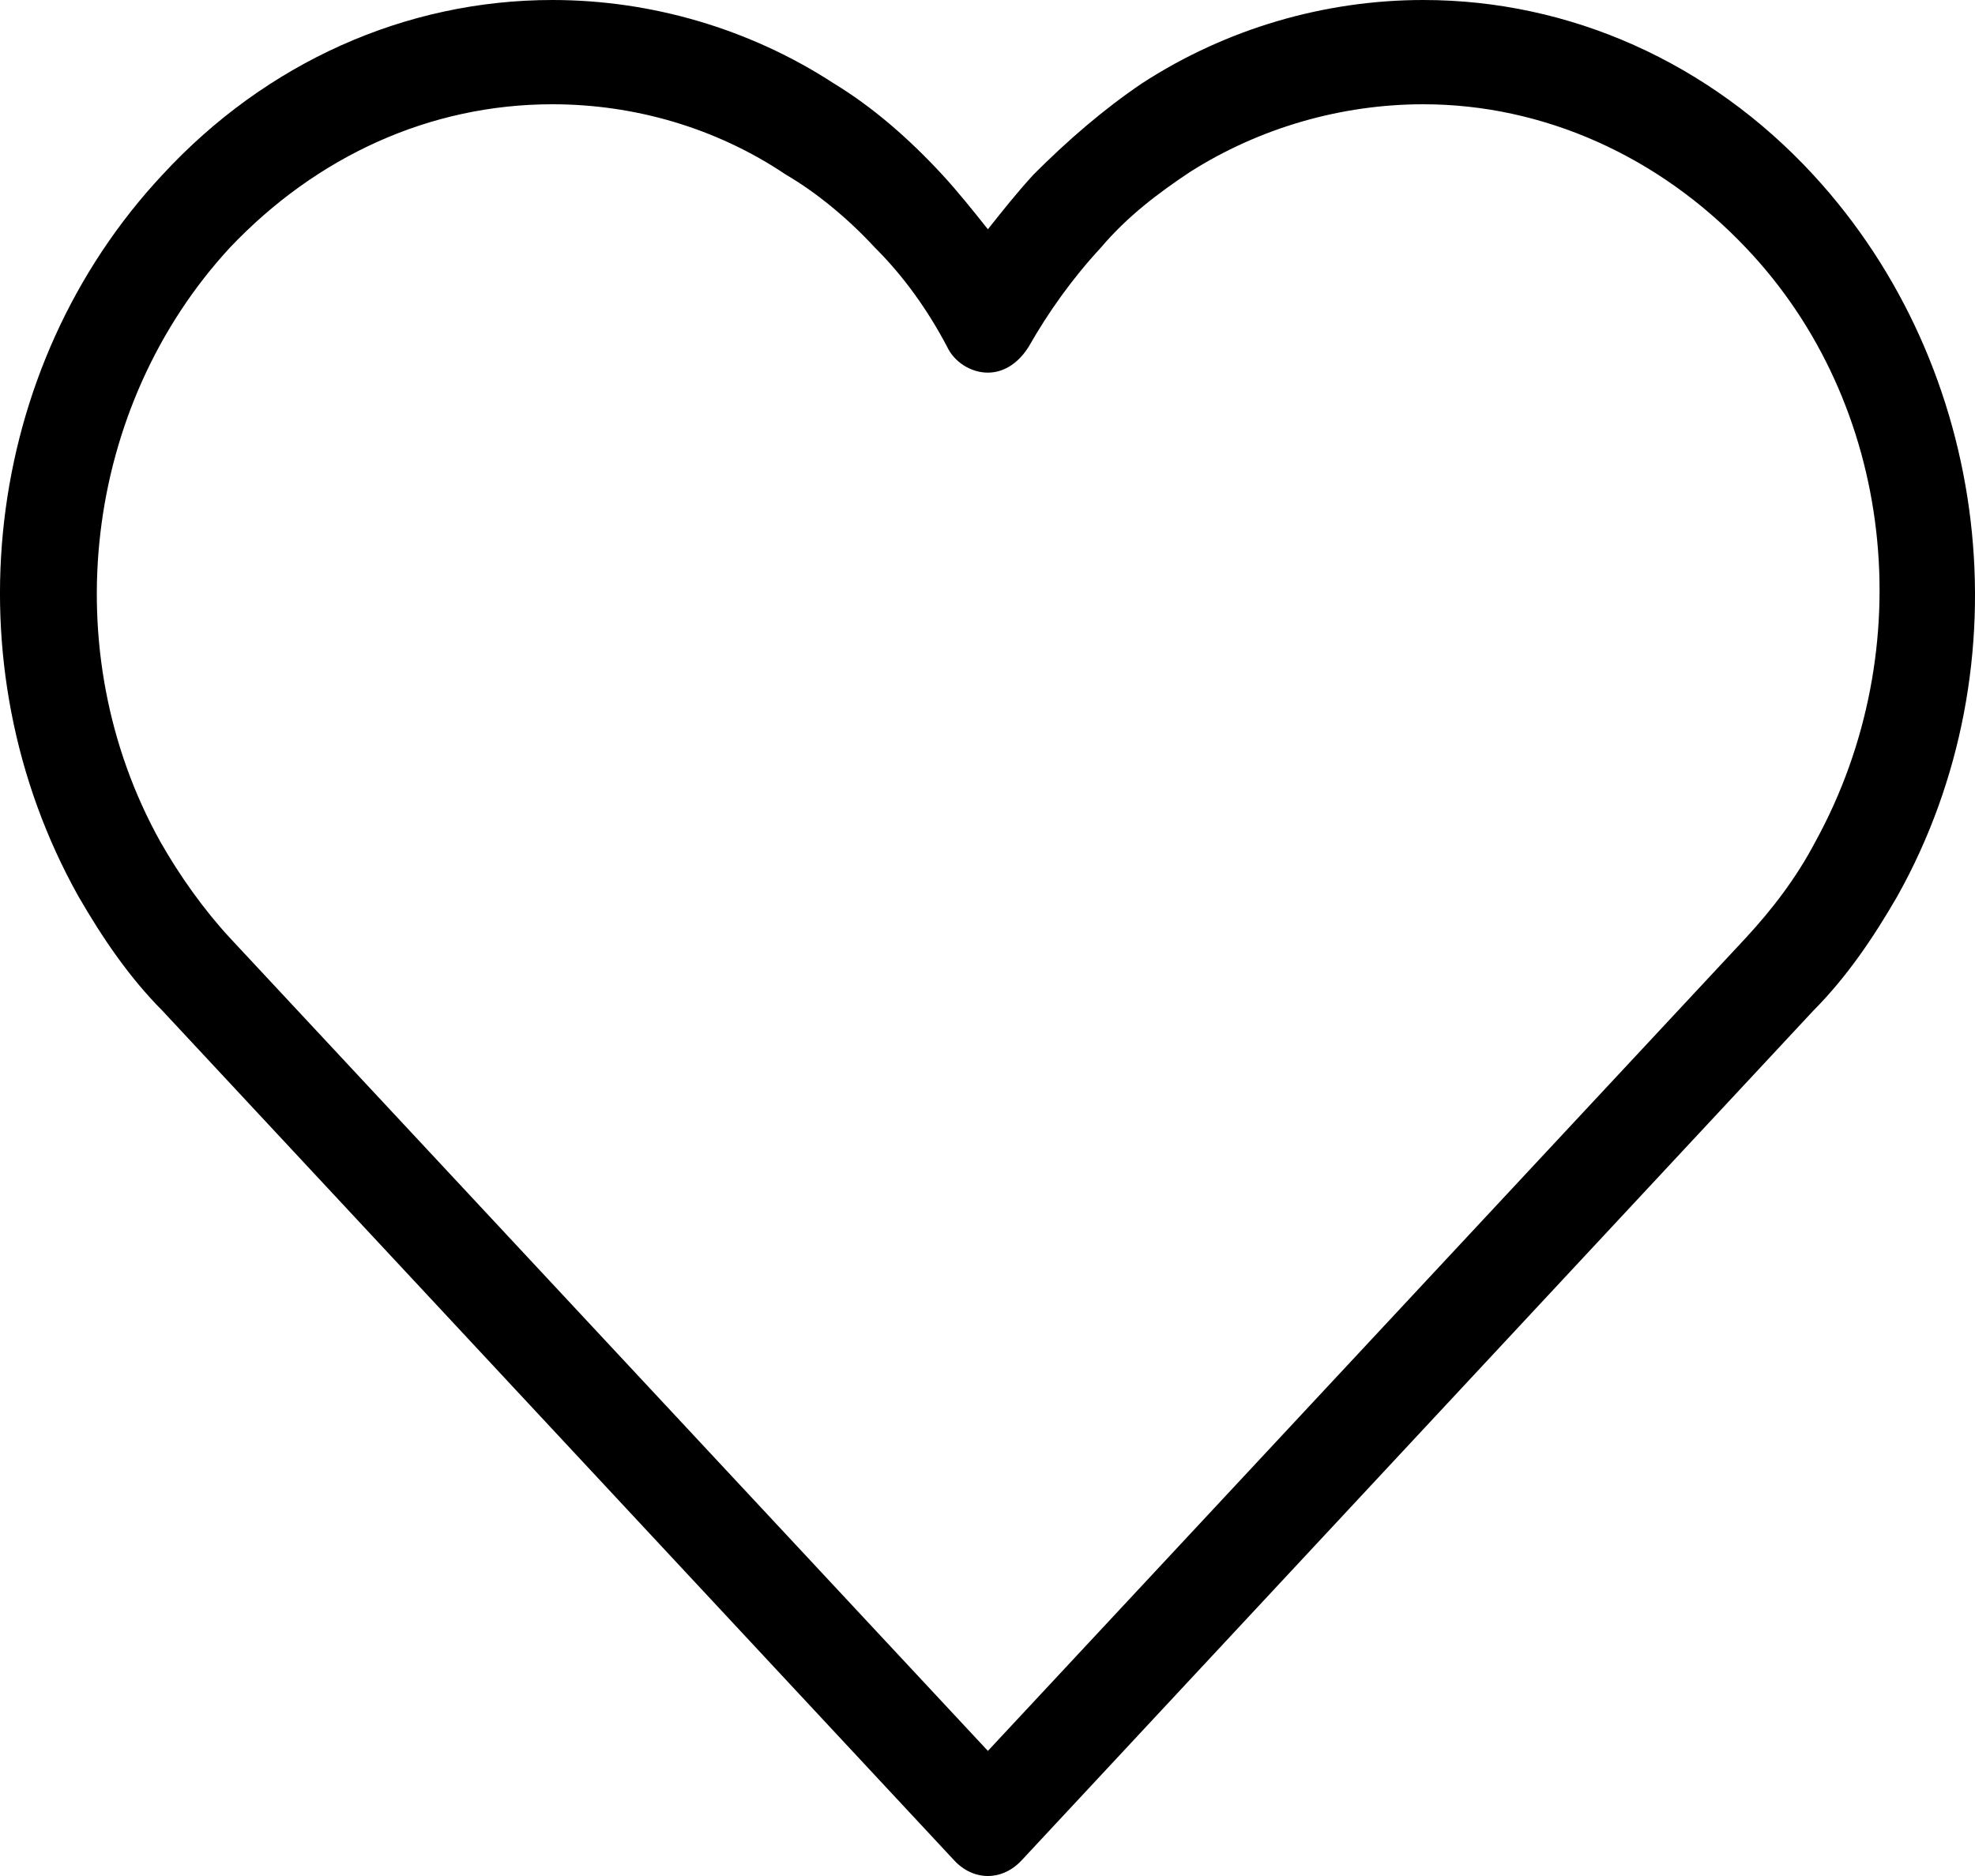 <?xml version="1.0" encoding="UTF-8"?>
<svg width="20px" height="19px" viewBox="0 0 20 19" version="1.1" xmlns="http://www.w3.org/2000/svg" xmlns:xlink="http://www.w3.org/1999/xlink">
    <title>DC24D6C4-5F0F-45D7-ACDD-EC5EA7F213FA</title>
    <g id="Checkout" stroke="none" stroke-width="1" fill="none" fill-rule="evenodd">
        <g id="Fold_D_Checkout_03" transform="translate(-1186, -25)" fill="#000000" fill-rule="nonzero">
            <g id="Heart" transform="translate(1186, 25)">
                <path d="M10.004,19 C9.882,19 9.76,18.947 9.663,18.842 L1.647,10.239 C1.306,9.896 1.038,9.5 0.794,9.078 C-0.521,6.729 -0.18,3.721 1.647,1.768 C2.695,0.633 4.108,0 5.594,0 C6.593,0 7.592,0.29 8.444,0.845 C8.834,1.082 9.2,1.399 9.541,1.768 C9.711,1.953 9.857,2.138 10.004,2.322 C10.15,2.138 10.296,1.953 10.466,1.768 C10.808,1.425 11.173,1.109 11.563,0.845 C12.416,0.29 13.414,0 14.413,0 C15.899,0 17.312,0.633 18.36,1.768 C20.163,3.721 20.528,6.729 19.213,9.078 C18.969,9.5 18.701,9.896 18.36,10.239 L10.345,18.842 C10.247,18.947 10.125,19 10.004,19 L10.004,19 Z M5.594,1.056 C4.352,1.056 3.206,1.583 2.329,2.507 C0.843,4.117 0.551,6.597 1.623,8.524 C1.818,8.867 2.061,9.21 2.329,9.5 L10.004,17.733 L17.678,9.5 C17.946,9.21 18.19,8.893 18.384,8.524 C19.456,6.571 19.188,4.09 17.678,2.507 C16.801,1.583 15.631,1.056 14.413,1.056 C13.585,1.056 12.757,1.293 12.05,1.742 C11.733,1.953 11.417,2.19 11.149,2.507 C10.856,2.823 10.613,3.167 10.418,3.51 C10.32,3.668 10.174,3.774 10.004,3.774 C9.833,3.774 9.663,3.668 9.59,3.51 C9.395,3.14 9.151,2.797 8.859,2.507 C8.591,2.217 8.274,1.953 7.957,1.768 C7.251,1.293 6.422,1.056 5.594,1.056 L5.594,1.056 Z" id="Shape"></path>
            </g>
        </g>
    </g>
</svg>